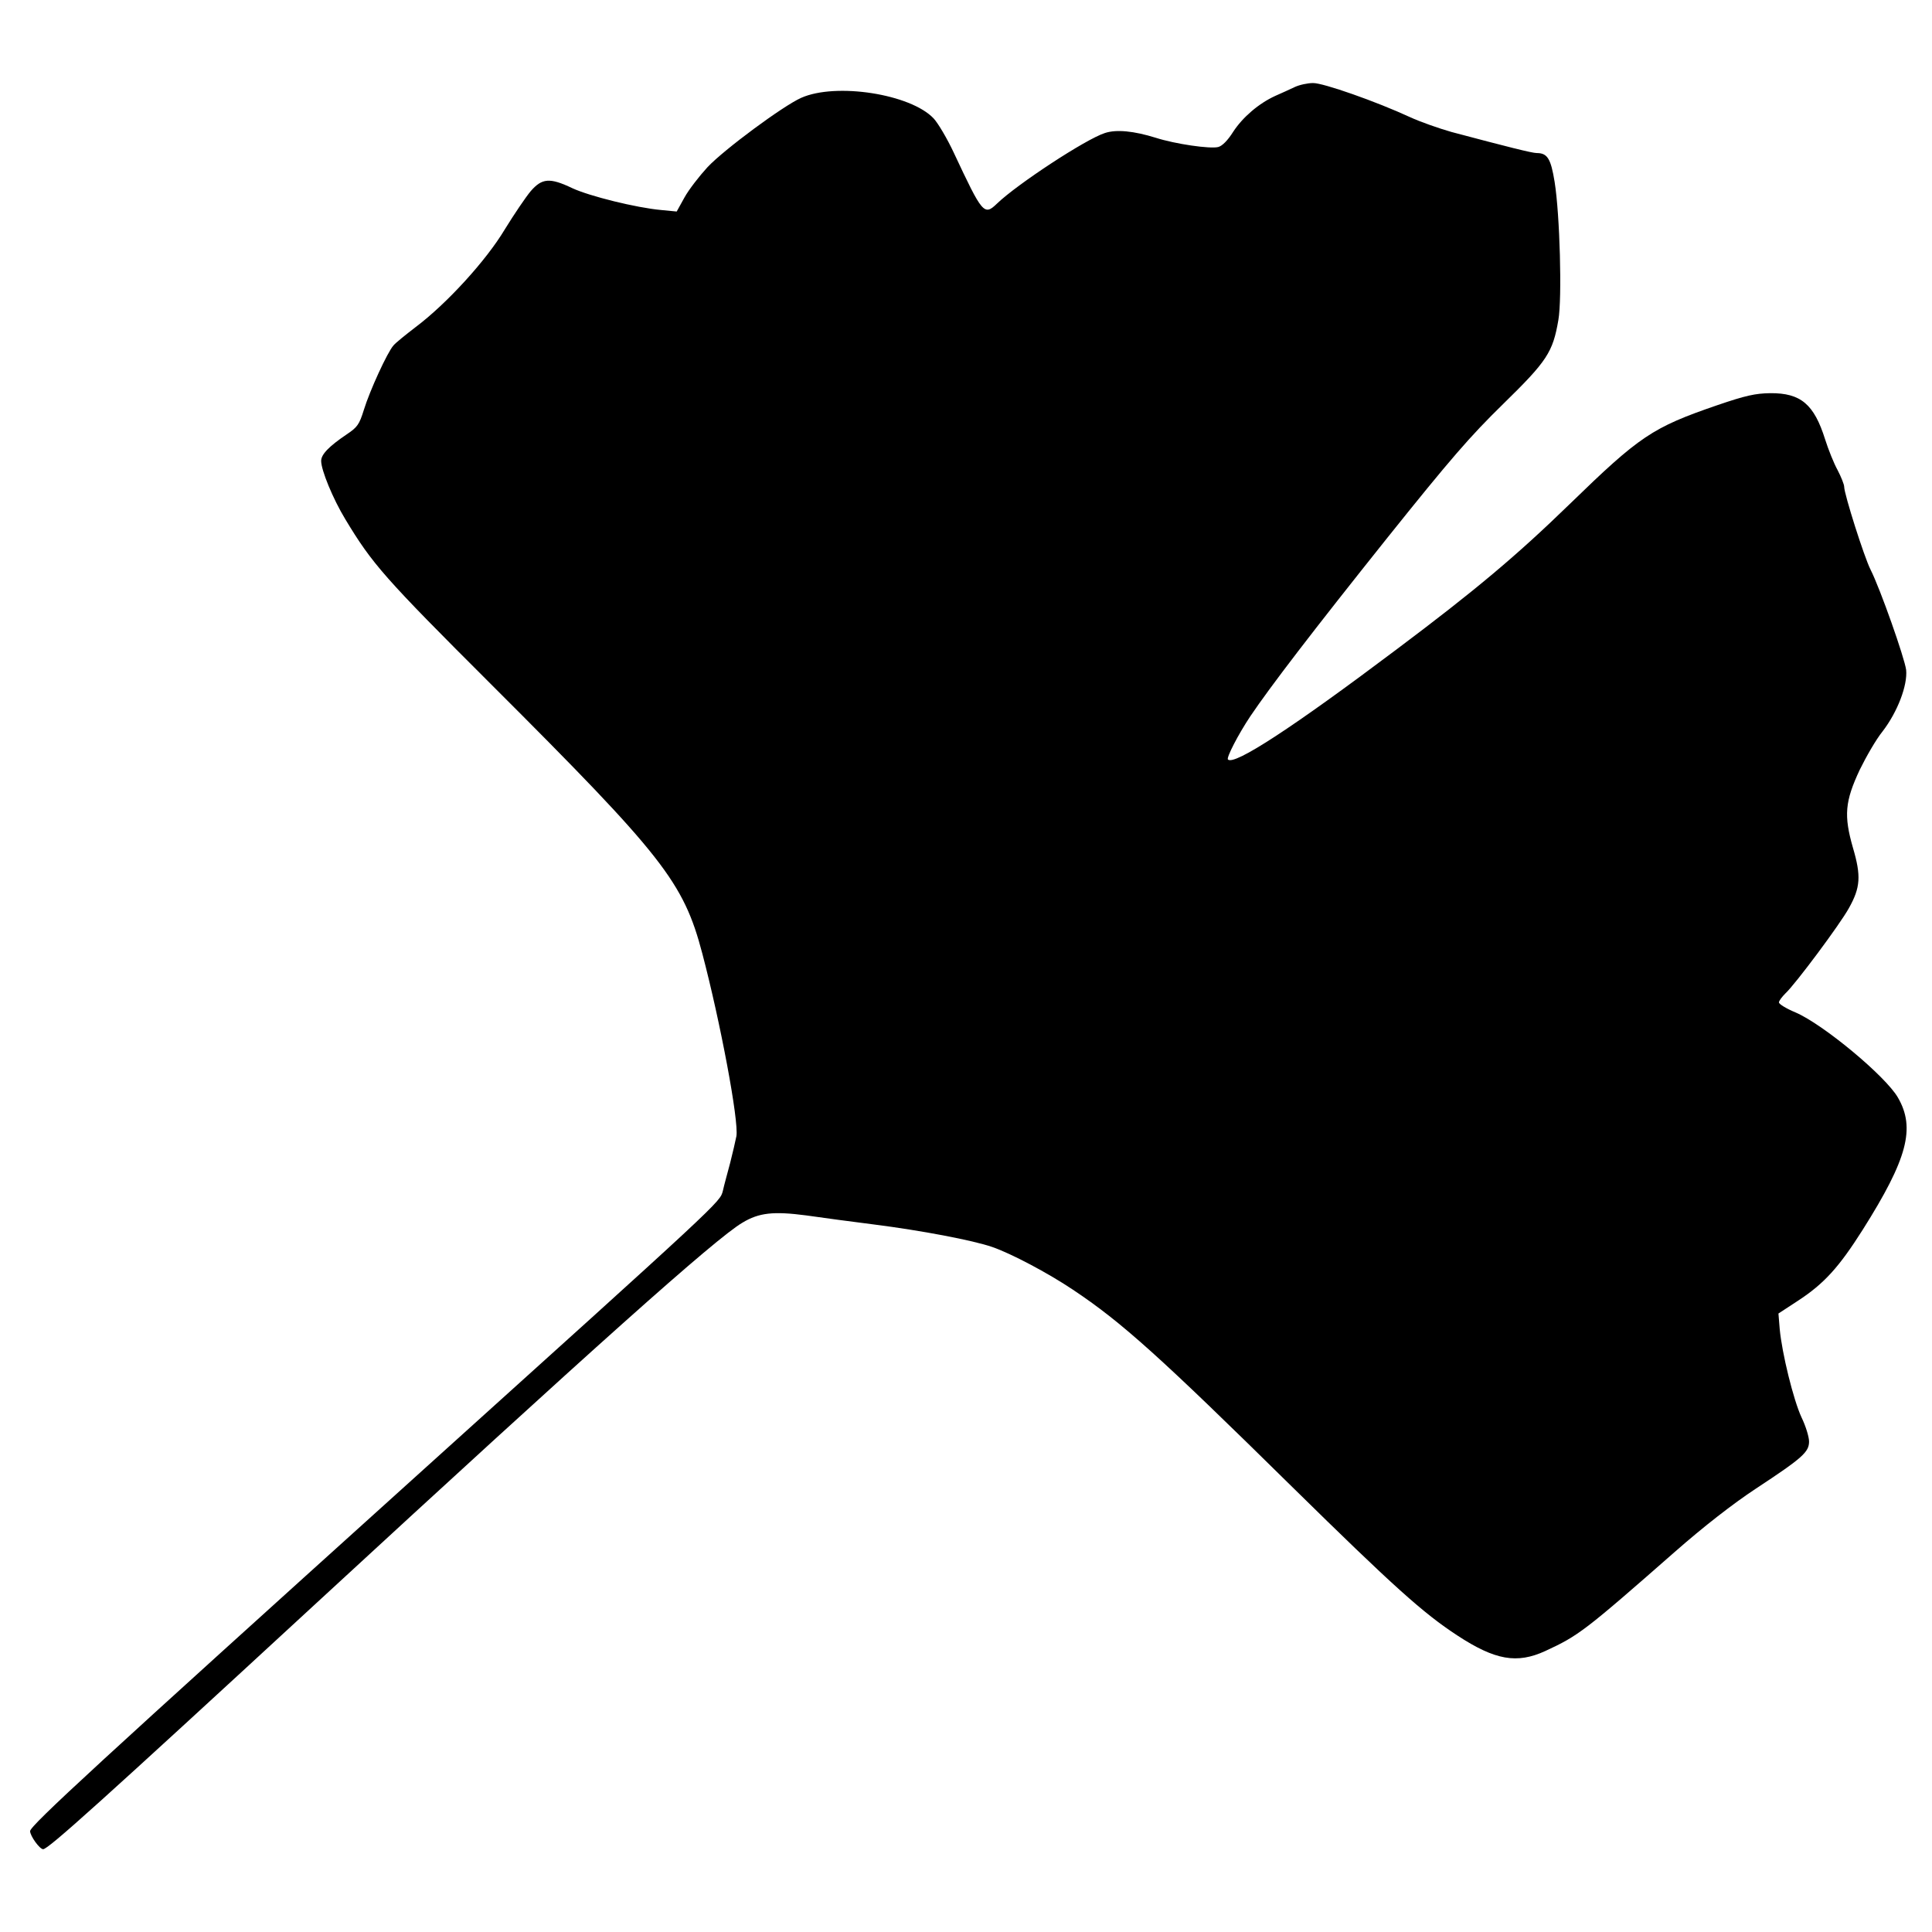 <?xml version="1.0" standalone="no"?>
<!DOCTYPE svg PUBLIC "-//W3C//DTD SVG 20010904//EN"
 "http://www.w3.org/TR/2001/REC-SVG-20010904/DTD/svg10.dtd">
<svg version="1.0" xmlns="http://www.w3.org/2000/svg"
 width="770pt" height="770pt" viewBox="0 0 770 770"
 preserveAspectRatio="xMidYMid meet">
<g transform="translate(0,770) scale(0.1,-0.1)"
fill="#000000" stroke="none">
<path d="M5160 7353 c-19 -9 -54 -25 -77 -35 -66 -30 -130 -85 -168 -143 -22
-35 -44 -57 -60 -61 -33 -8 -171 12 -249 37 -87 27 -156 34 -202 19 -76 -24
-350 -204 -430 -281 -52 -50 -58 -42 -172 201 -27 58 -64 120 -81 138 -91 97
-389 144 -528 82 -72 -32 -306 -205 -373 -276 -33 -36 -75 -90 -92 -121 l-31
-56 -62 6 c-99 9 -285 55 -354 87 -90 43 -121 40 -166 -12 -20 -24 -66 -92
-103 -152 -74 -124 -232 -297 -356 -390 -39 -30 -79 -62 -88 -73 -24 -27 -94
-179 -118 -257 -18 -58 -26 -69 -68 -97 -71 -48 -102 -80 -102 -106 0 -37 47
-151 96 -232 108 -179 154 -232 584 -661 683 -682 764 -785 839 -1070 72 -273
146 -667 136 -728 -4 -20 -15 -68 -25 -107 -10 -38 -24 -88 -29 -111 -12 -46
4 -31 -1241 -1154 -1241 -1120 -1520 -1376 -1520 -1398 0 -19 38 -72 52 -72
20 0 227 186 1088 980 1102 1016 1593 1455 1699 1517 66 40 124 46 254 29 62
-9 182 -25 269 -36 189 -24 395 -63 473 -90 75 -26 221 -103 321 -170 195
-130 346 -266 874 -786 405 -398 522 -503 658 -592 151 -99 238 -114 351 -62
132 61 156 79 516 395 115 101 232 192 323 252 187 123 212 146 212 188 0 18
-13 61 -30 96 -32 69 -78 255 -87 353 l-5 61 78 51 c104 68 163 133 258 283
178 282 211 405 140 527 -49 85 -298 292 -408 339 -36 15 -66 33 -66 40 0 6
12 22 26 36 39 36 218 276 253 340 46 82 49 128 16 240 -37 129 -32 185 27
311 25 51 65 121 91 153 60 78 100 184 94 245 -6 47 -103 323 -142 400 -25 49
-105 301 -105 330 0 9 -12 39 -26 66 -15 27 -37 82 -50 123 -44 140 -97 185
-219 184 -59 -1 -97 -9 -211 -48 -259 -89 -308 -122 -589 -395 -210 -204 -374
-342 -690 -579 -412 -310 -646 -463 -671 -438 -7 7 41 100 89 172 81 120 248
338 545 710 253 316 331 406 463 535 175 171 198 206 220 335 15 86 6 419 -15
550 -15 93 -29 115 -71 115 -19 0 -114 24 -340 84 -49 14 -124 40 -165 59
-134 62 -347 137 -387 136 -21 0 -54 -7 -73 -16z"/>
</g>
</svg>

